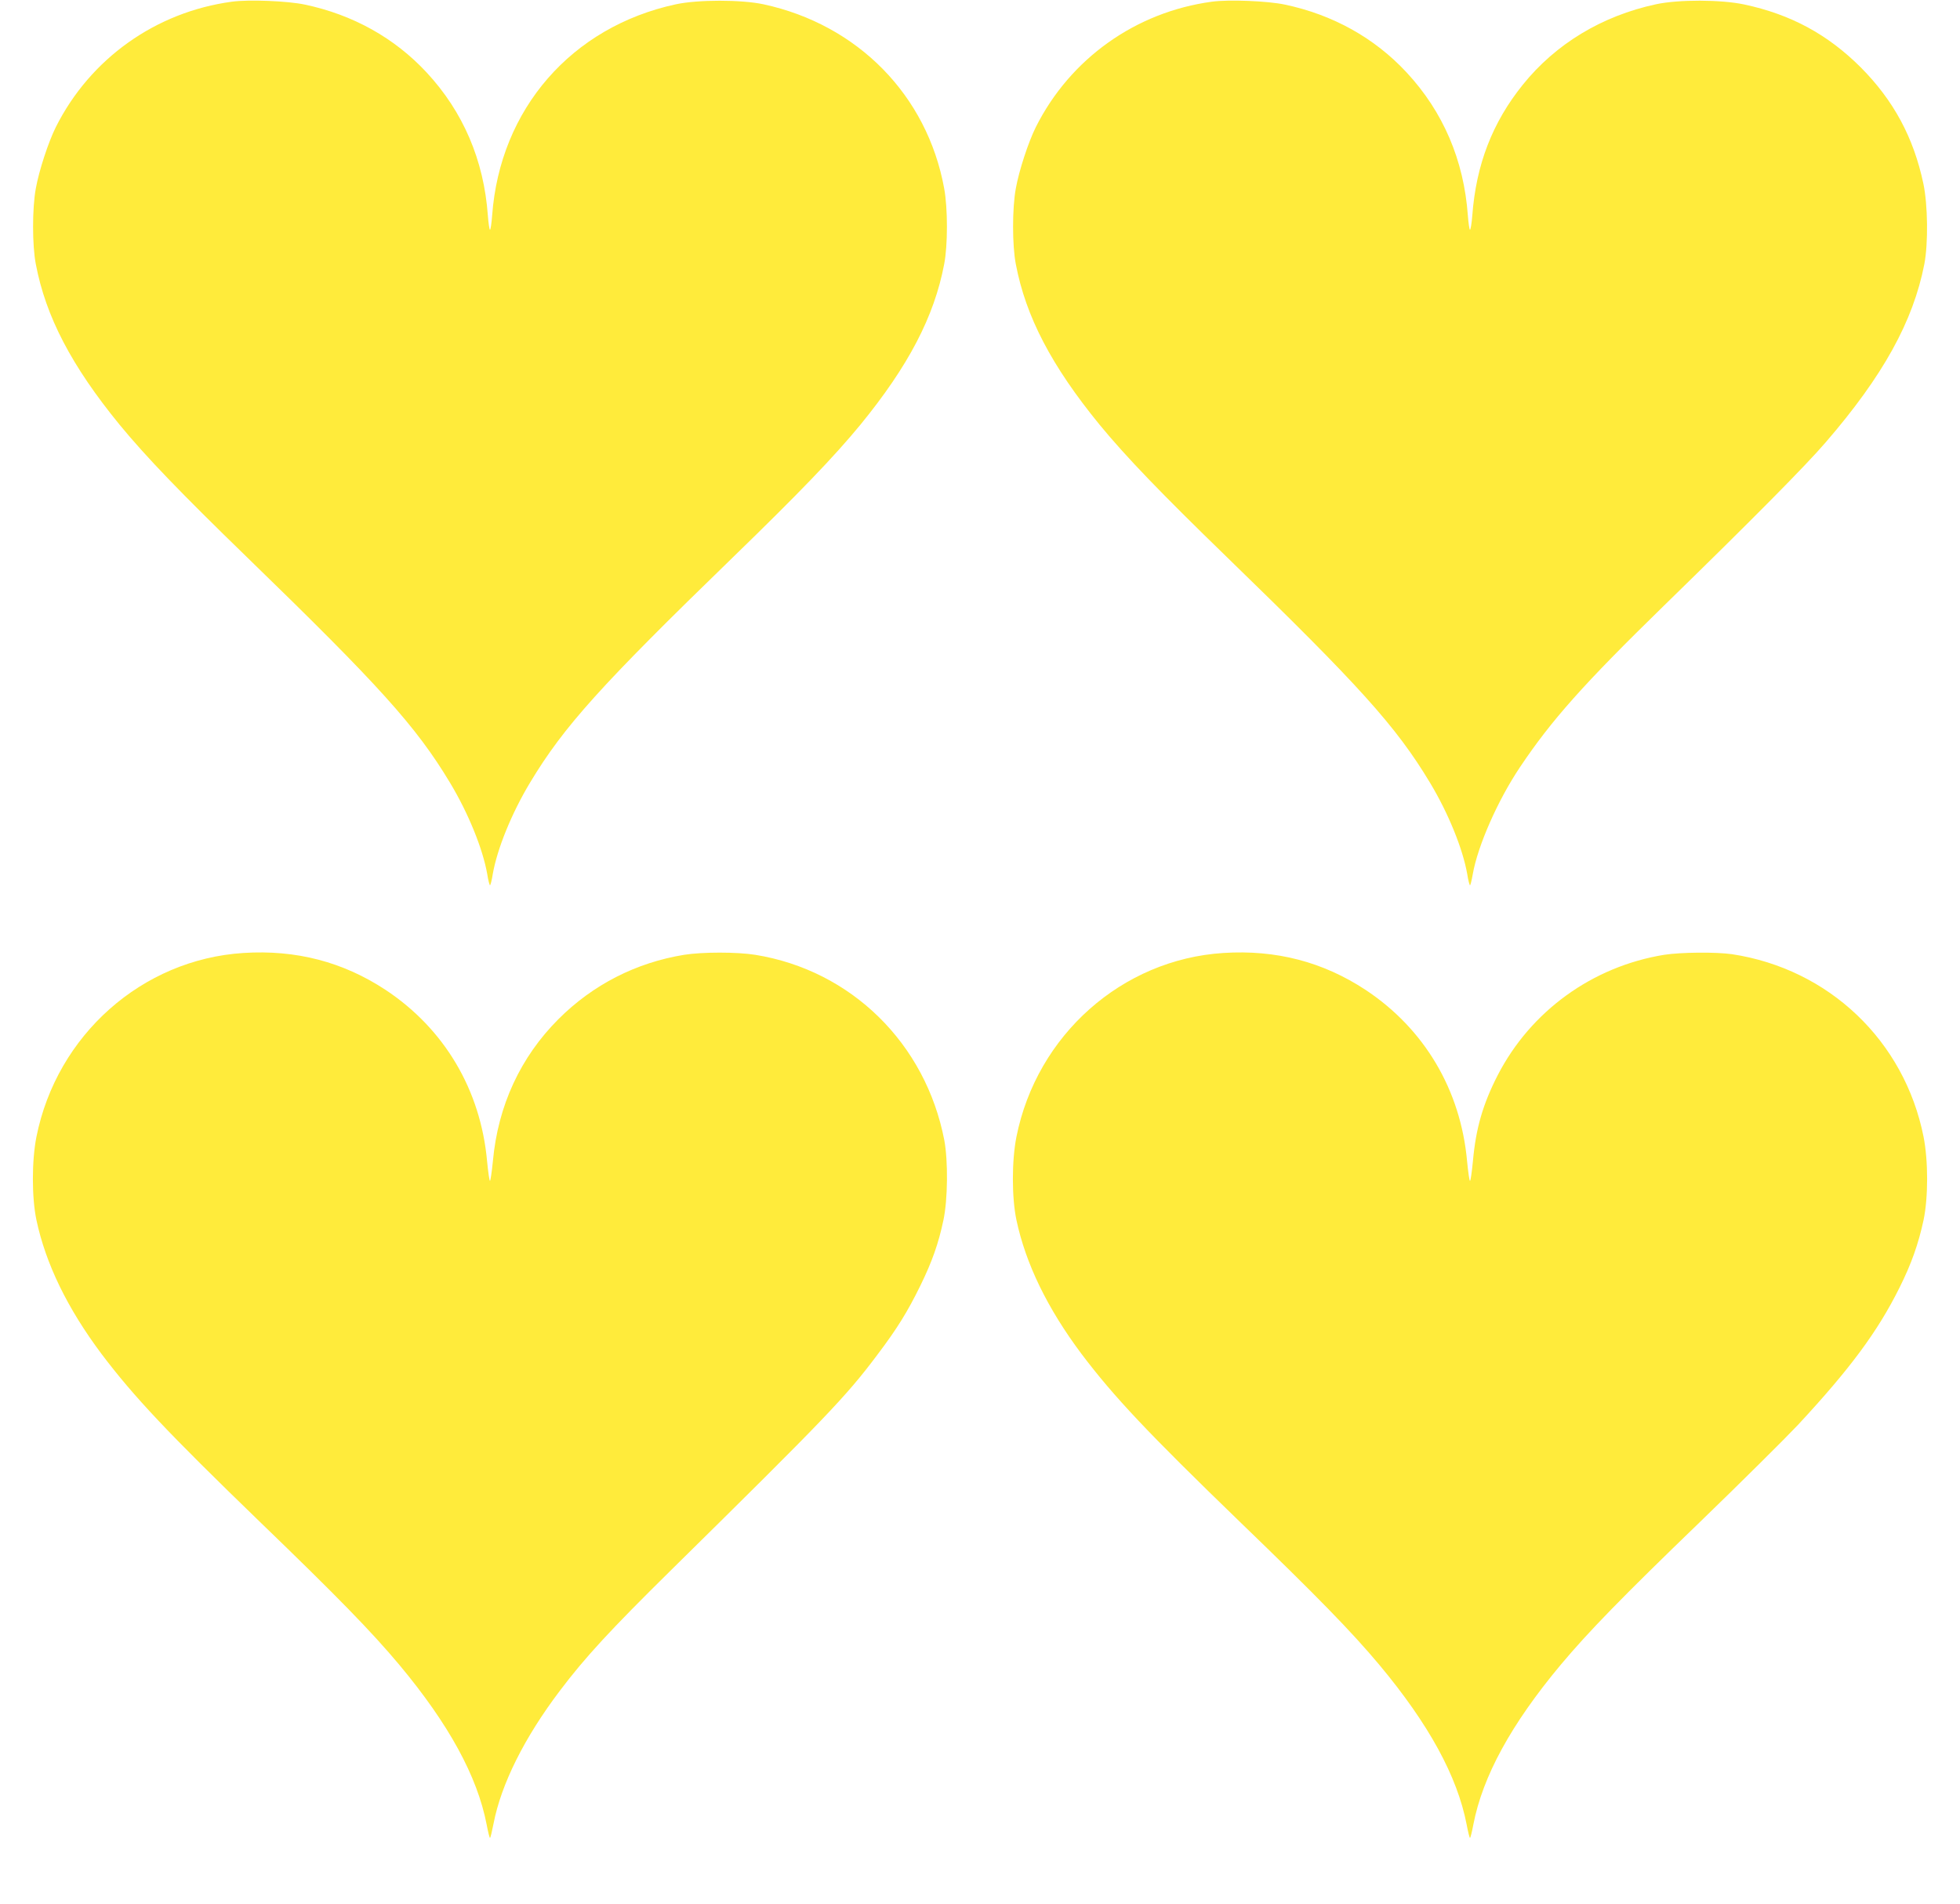 <?xml version="1.0" standalone="no"?>
<!DOCTYPE svg PUBLIC "-//W3C//DTD SVG 20010904//EN"
 "http://www.w3.org/TR/2001/REC-SVG-20010904/DTD/svg10.dtd">
<svg version="1.0" xmlns="http://www.w3.org/2000/svg"
 width="1280pt" height="1243pt" viewBox="0 0 1280 1243"
 preserveAspectRatio="xMidYMid meet">
<g transform="translate(0,1243) scale(0.1,-0.1)"
fill="#ffeb3b" stroke="none">
<path d="M1515 12419 c-498 -67 -926 -372 -1150 -818 -49 -98 -110 -284 -131
-401 -24 -128 -24 -373 0 -495 65 -342 233 -664 547 -1048 172 -209 399 -445
834 -867 863 -837 1102 -1102 1323 -1469 121 -201 215 -433 244 -598 6 -40 15
-73 18 -73 3 0 12 33 18 73 29 165 123 397 244 598 221 367 460 632 1323 1469
435 422 662 658 834 867 314 384 482 706 547 1048 24 122 24 367 0 495 -111
608 -564 1069 -1180 1202 -145 31 -427 31 -572 0 -682 -147 -1149 -684 -1200
-1379 -4 -51 -10 -93 -14 -93 -4 0 -10 42 -14 93 -26 362 -162 678 -400 934
-210 226 -482 377 -795 443 -112 24 -367 34 -476 19z"/>
<path d="M7915 12419 c-498 -67 -926 -372 -1150 -818 -49 -98 -110 -284 -131
-401 -24 -128 -24 -373 0 -495 65 -342 233 -664 547 -1048 172 -209 399 -445
834 -867 863 -837 1102 -1102 1323 -1469 121 -201 215 -433 244 -598 6 -40 15
-73 18 -73 3 0 11 32 18 72 32 184 163 483 309 700 205 306 413 540 939 1053
586 571 926 915 1056 1066 376 435 572 791 645 1164 26 136 23 387 -6 525 -64
303 -195 545 -410 761 -216 215 -456 345 -761 410 -150 32 -429 33 -576 1
-353 -76 -655 -259 -869 -525 -199 -247 -305 -522 -330 -854 -4 -51 -11 -93
-15 -93 -4 0 -10 42 -14 93 -26 362 -162 678 -400 934 -210 226 -482 377 -795
443 -112 24 -367 34 -476 19z"/>
<path d="M1590 6208 c-663 -42 -1219 -536 -1352 -1200 -31 -156 -31 -397 0
-544 61 -286 202 -576 425 -874 211 -279 431 -513 1035 -1097 508 -490 728
-716 910 -933 323 -387 509 -727 570 -1042 9 -48 19 -88 22 -88 3 0 13 42 23
93 50 259 202 563 434 869 164 217 328 395 727 788 1008 993 1140 1130 1346
1405 130 172 197 281 280 450 77 157 119 276 151 428 29 135 31 388 6 522
-122 633 -608 1110 -1235 1211 -119 19 -345 19 -464 0 -314 -51 -596 -195
-821 -420 -248 -248 -395 -565 -428 -926 -7 -71 -16 -130 -19 -130 -4 0 -12
57 -19 128 -42 466 -279 865 -663 1119 -278 183 -585 263 -928 241z"/>
<path d="M7990 6208 c-663 -42 -1219 -536 -1352 -1200 -31 -156 -31 -397 0
-544 61 -286 202 -576 425 -874 211 -279 431 -513 1035 -1097 508 -490 728
-716 910 -933 323 -387 509 -727 570 -1042 9 -48 19 -88 22 -88 3 0 13 40 22
88 61 315 247 655 570 1042 182 217 402 443 910 933 271 262 559 548 640 634
341 367 520 609 662 894 79 158 124 286 158 443 31 147 31 388 0 544 -125 627
-618 1096 -1251 1192 -105 15 -334 13 -443 -4 -468 -76 -871 -367 -1087 -786
-97 -189 -143 -348 -162 -562 -7 -71 -15 -128 -19 -128 -4 0 -12 57 -19 128
-42 466 -279 865 -663 1119 -278 183 -585 263 -928 241z"/>
</g>
</svg>
